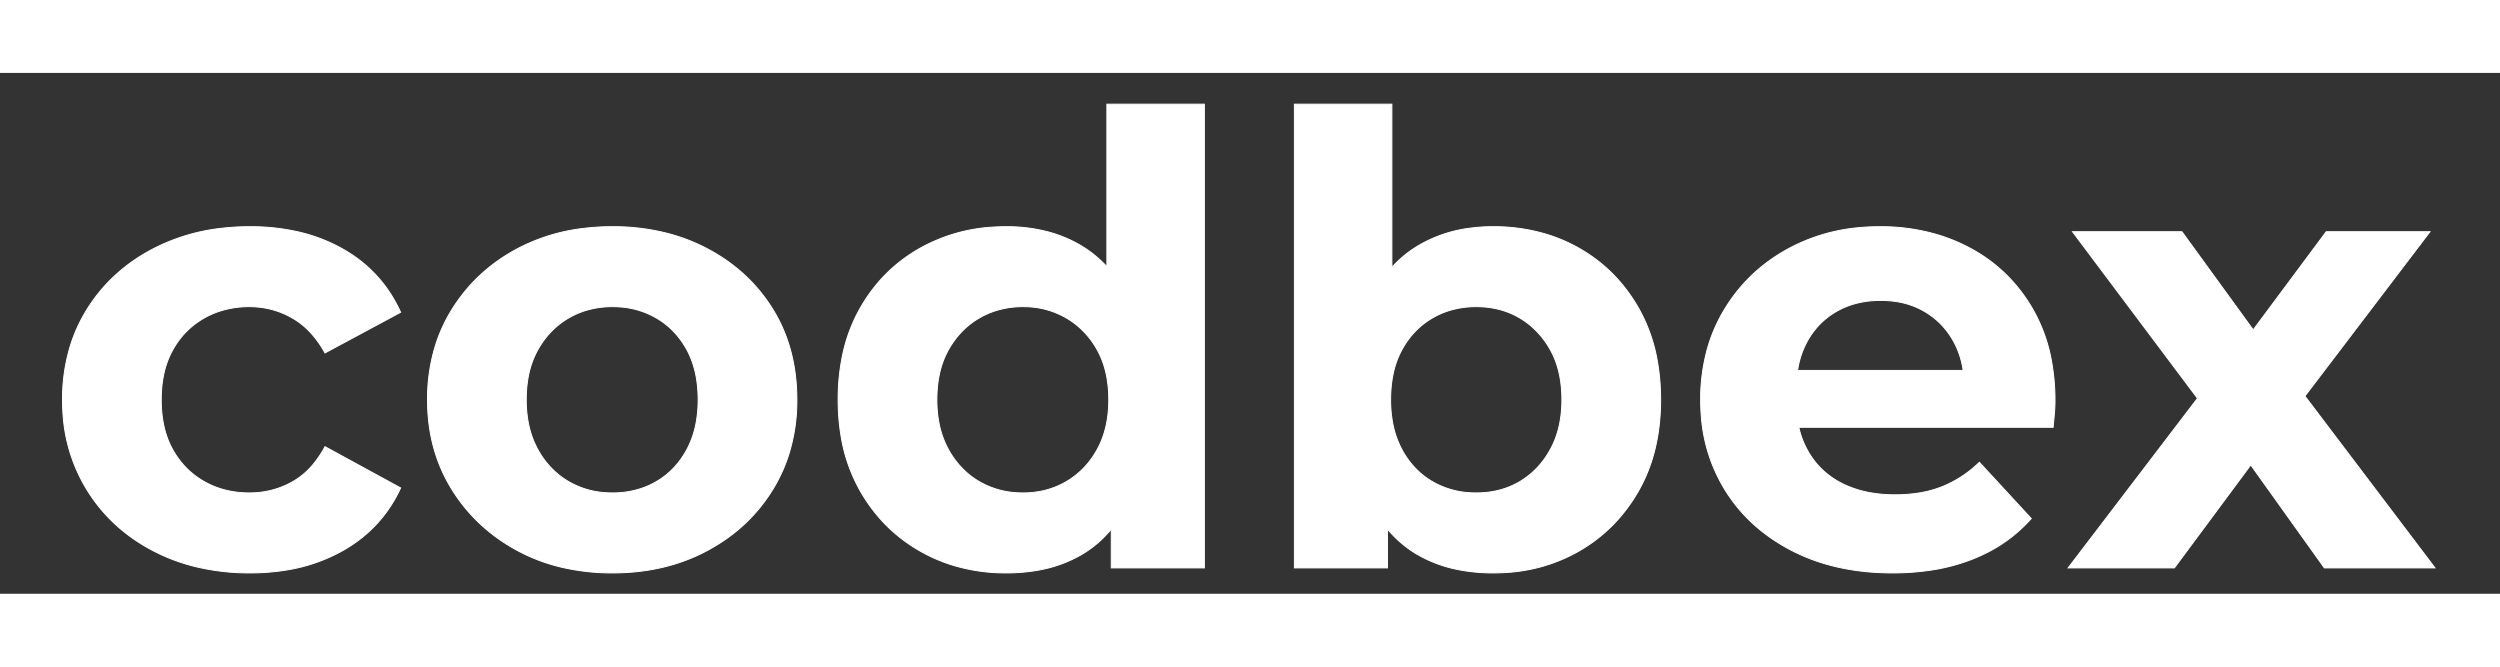 <svg width="3000" height="800" viewBox="-60 -30 2400 500" xmlns="http://www.w3.org/2000/svg"><rect x="-60" y="-30" width="2400" height="500" fill="#333333" stroke="none"/><g id="codbex" stroke-linecap="round" fill-rule="nonzero" font-size="9pt" stroke="#ffffff" stroke-width="0.25mm" fill="#ffffff" style="stroke:#ffffff;stroke-width:0.25mm;fill:#ffffff"><path d="M 324.605 199.8 L 252.005 238.8 A 100.507 100.507 0 0 0 239.774 221.147 A 75.049 75.049 0 0 0 220.505 205.2 Q 201.605 194.4 179.405 194.4 A 91.658 91.658 0 0 0 151.937 198.41 A 81.635 81.635 0 0 0 136.205 205.2 Q 117.005 216 105.905 235.8 A 83.977 83.977 0 0 0 96.929 260.733 Q 94.871 271.127 94.807 283.03 A 142.416 142.416 0 0 0 94.805 283.8 A 119.49 119.49 0 0 0 96.78 306.099 Q 99.487 320.353 105.905 331.8 Q 117.005 351.6 136.205 362.4 Q 155.405 373.2 179.405 373.2 Q 201.605 373.2 220.505 362.7 A 71.712 71.712 0 0 0 240.727 345.683 A 100.854 100.854 0 0 0 252.005 328.8 L 324.605 368.4 Q 306.605 407.4 268.805 428.7 A 163.436 163.436 0 0 1 213.507 447.483 A 215.106 215.106 0 0 1 180.005 450 A 218.791 218.791 0 0 1 127.76 443.989 A 180.689 180.689 0 0 1 87.005 428.7 Q 46.205 407.4 23.105 369.6 A 158.281 158.281 0 0 1 0.366 295.641 A 191.943 191.943 0 0 1 0.005 283.8 A 173.91 173.91 0 0 1 7.112 233.3 A 150.53 150.53 0 0 1 23.105 197.7 Q 46.205 160.2 87.005 138.9 A 187.329 187.329 0 0 1 151.544 119.285 A 234.394 234.394 0 0 1 180.005 117.6 A 206.203 206.203 0 0 1 224.917 122.28 A 159.48 159.48 0 0 1 268.805 138.9 Q 306.605 160.2 324.605 199.8 Z" id="0" vector-effect="non-scaling-stroke"/><path d="M 476.836 443.993 A 172.418 172.418 0 0 1 436.505 428.4 Q 396.605 406.8 373.505 369.3 Q 350.405 331.8 350.405 283.8 A 173.91 173.91 0 0 1 357.512 233.3 A 150.53 150.53 0 0 1 373.505 197.7 Q 396.605 160.2 436.505 138.9 A 180.536 180.536 0 0 1 499.905 119.285 A 228.238 228.238 0 0 1 528.005 117.6 A 209.068 209.068 0 0 1 581.26 124.154 A 176.41 176.41 0 0 1 619.205 138.9 Q 659.405 160.2 682.205 197.4 Q 705.005 234.6 705.005 283.8 A 172.442 172.442 0 0 1 697.384 335.791 A 152.02 152.02 0 0 1 682.205 369.3 Q 659.405 406.8 619.205 428.4 Q 579.005 450 528.005 450 A 209.825 209.825 0 0 1 476.836 443.993 Z M 528.005 373.2 A 86.876 86.876 0 0 0 554.741 369.19 A 77.602 77.602 0 0 0 570.005 362.4 Q 588.605 351.6 599.405 331.5 A 88.51 88.51 0 0 0 608.422 304.987 A 120.395 120.395 0 0 0 610.205 283.8 A 122.717 122.717 0 0 0 608.283 261.501 Q 605.823 248.193 600.218 237.333 A 75.782 75.782 0 0 0 599.405 235.8 Q 588.605 216 570.005 205.2 A 80.472 80.472 0 0 0 534.136 194.591 A 97.474 97.474 0 0 0 528.005 194.4 A 86.876 86.876 0 0 0 501.268 198.41 A 77.602 77.602 0 0 0 486.005 205.2 Q 467.405 216 456.305 235.8 A 83.977 83.977 0 0 0 447.329 260.733 Q 445.271 271.127 445.207 283.03 A 142.416 142.416 0 0 0 445.205 283.8 A 115.254 115.254 0 0 0 447.484 307.273 A 85.974 85.974 0 0 0 456.305 331.5 A 81.806 81.806 0 0 0 474.606 354.311 A 76.241 76.241 0 0 0 486.005 362.4 A 80.472 80.472 0 0 0 521.874 373.009 A 97.474 97.474 0 0 0 528.005 373.2 Z" id="1" vector-effect="non-scaling-stroke"/><path d="M 1096.205 445.2 L 1006.805 445.2 L 1006.805 379.2 L 1008.605 283.2 L 1002.605 187.8 L 1002.605 0 L 1096.205 0 L 1096.205 445.2 Z M 852.52 441.914 A 155.352 155.352 0 0 1 823.805 429.3 Q 787.205 408.6 765.905 371.4 A 159.169 159.169 0 0 1 747.122 316.89 A 209.777 209.777 0 0 1 744.605 283.8 A 205.52 205.52 0 0 1 748.978 240.415 A 155.574 155.574 0 0 1 765.905 195.6 Q 787.205 158.4 823.805 138 A 162.505 162.505 0 0 1 893.358 118.003 A 195.83 195.83 0 0 1 906.005 117.6 A 156.25 156.25 0 0 1 943.976 122.03 A 125.579 125.579 0 0 1 977.405 135.6 A 112.624 112.624 0 0 1 1016.172 174.065 A 145.647 145.647 0 0 1 1024.805 190.2 A 166.321 166.321 0 0 1 1035.99 224.712 Q 1039.499 241.046 1040.815 260.044 A 344.033 344.033 0 0 1 1041.605 283.8 A 324.065 324.065 0 0 1 1039.42 322.59 Q 1035.656 353.749 1025.405 377.1 A 132.186 132.186 0 0 1 1007.297 407.322 A 105.906 105.906 0 0 1 978.905 432 A 125.421 125.421 0 0 1 937.409 447.253 A 171.61 171.61 0 0 1 906.005 450 A 172.689 172.689 0 0 1 852.52 441.914 Z M 922.205 373.2 Q 945.005 373.2 963.605 362.4 A 78.308 78.308 0 0 0 991.888 333.976 A 93.618 93.618 0 0 0 993.305 331.5 Q 1004.405 311.4 1004.405 283.8 A 119.49 119.49 0 0 0 1002.429 261.501 Q 999.722 247.247 993.305 235.8 A 80.984 80.984 0 0 0 972.043 210.858 A 78.089 78.089 0 0 0 963.605 205.2 A 80.612 80.612 0 0 0 923.714 194.412 A 95.397 95.397 0 0 0 922.205 194.4 A 86.876 86.876 0 0 0 895.468 198.41 A 77.602 77.602 0 0 0 880.205 205.2 Q 861.605 216 850.505 235.8 A 83.977 83.977 0 0 0 841.529 260.733 Q 839.471 271.127 839.407 283.03 A 142.416 142.416 0 0 0 839.405 283.8 A 115.254 115.254 0 0 0 841.684 307.273 A 85.974 85.974 0 0 0 850.505 331.5 A 81.806 81.806 0 0 0 868.806 354.311 A 76.241 76.241 0 0 0 880.205 362.4 A 80.472 80.472 0 0 0 916.074 373.009 A 97.474 97.474 0 0 0 922.205 373.2 Z" id="2" vector-effect="non-scaling-stroke"/><path d="M 1272.005 445.2 L 1182.605 445.2 L 1182.605 0 L 1276.205 0 L 1276.205 187.8 L 1270.205 283.2 L 1272.005 379.2 L 1272.005 445.2 Z M 1338.427 446.555 A 126.116 126.116 0 0 1 1300.205 432 A 109.284 109.284 0 0 1 1261.789 393.359 A 142.047 142.047 0 0 1 1253.405 377.1 Q 1240.424 347.533 1237.844 305.447 A 354.051 354.051 0 0 1 1237.205 283.8 A 312.815 312.815 0 0 1 1239.413 245.466 Q 1243.35 213.647 1254.305 190.2 Q 1271.405 153.6 1302.005 135.6 A 129.77 129.77 0 0 1 1350.669 119.104 A 166.864 166.864 0 0 1 1373.405 117.6 A 174.985 174.985 0 0 1 1424.276 124.792 A 154.185 154.185 0 0 1 1455.305 138 Q 1491.605 158.4 1512.905 195.6 A 158.18 158.18 0 0 1 1531.209 247.491 A 211.323 211.323 0 0 1 1534.205 283.8 Q 1534.205 334.2 1512.905 371.4 Q 1491.605 408.6 1455.305 429.3 A 158.564 158.564 0 0 1 1387.428 449.495 A 191.88 191.88 0 0 1 1373.405 450 A 169.373 169.373 0 0 1 1338.427 446.555 Z M 1357.205 373.2 Q 1380.605 373.2 1398.905 362.4 A 78.414 78.414 0 0 0 1425.79 335.786 A 94.54 94.54 0 0 0 1428.305 331.5 Q 1439.405 311.4 1439.405 283.8 A 119.49 119.49 0 0 0 1437.429 261.501 Q 1434.722 247.247 1428.305 235.8 A 83.01 83.01 0 0 0 1409.889 213.042 A 77.285 77.285 0 0 0 1398.905 205.2 Q 1380.605 194.4 1357.205 194.4 A 86.876 86.876 0 0 0 1330.468 198.41 A 77.602 77.602 0 0 0 1315.205 205.2 Q 1296.605 216 1285.805 235.8 A 85.101 85.101 0 0 0 1277.222 259.968 Q 1275.143 270.331 1275.013 282.209 A 145.418 145.418 0 0 0 1275.005 283.8 A 119.023 119.023 0 0 0 1277.072 306.514 A 87.838 87.838 0 0 0 1285.805 331.5 A 79.174 79.174 0 0 0 1304.594 354.955 A 74.962 74.962 0 0 0 1315.205 362.4 A 80.472 80.472 0 0 0 1351.074 373.009 A 97.474 97.474 0 0 0 1357.205 373.2 Z" id="3" vector-effect="non-scaling-stroke"/><path d="M 1911.005 310.2 L 1648.805 310.2 L 1648.805 255.6 L 1861.805 255.6 L 1825.805 271.8 A 104.837 104.837 0 0 0 1823.582 249.712 A 79.802 79.802 0 0 0 1815.605 228 Q 1805.405 209.4 1787.405 198.9 A 76.656 76.656 0 0 0 1759.126 189.325 A 98.708 98.708 0 0 0 1745.405 188.4 A 93.054 93.054 0 0 0 1722.17 191.192 A 76.266 76.266 0 0 0 1703.105 198.9 Q 1684.805 209.4 1674.605 228.3 A 83.296 83.296 0 0 0 1665.961 253.897 A 112.363 112.363 0 0 0 1664.405 273 L 1664.405 287.4 A 101.021 101.021 0 0 0 1667.515 312.95 A 83.058 83.058 0 0 0 1676.105 333.9 Q 1687.805 354 1709.105 364.5 A 99.437 99.437 0 0 0 1736.641 373.2 A 135.219 135.219 0 0 0 1759.205 375 A 144.546 144.546 0 0 0 1781.829 373.315 A 105.261 105.261 0 0 0 1804.505 367.2 A 109.135 109.135 0 0 0 1837.138 346.656 A 125.577 125.577 0 0 0 1840.205 343.8 L 1890.005 397.8 A 142.97 142.97 0 0 1 1841.418 433.407 A 168.905 168.905 0 0 1 1834.205 436.5 A 182.296 182.296 0 0 1 1793.177 447.416 A 244.992 244.992 0 0 1 1756.805 450 Q 1701.605 450 1659.905 428.4 Q 1618.205 406.8 1595.405 369.3 A 157.352 157.352 0 0 1 1573.161 298.544 A 192.389 192.389 0 0 1 1572.605 283.8 A 178.565 178.565 0 0 1 1579.334 233.963 A 152.599 152.599 0 0 1 1595.105 197.7 Q 1617.605 160.2 1656.605 138.9 A 175.105 175.105 0 0 1 1725.975 118.413 A 214.445 214.445 0 0 1 1744.805 117.6 A 192.595 192.595 0 0 1 1797.814 124.686 A 168.261 168.261 0 0 1 1830.305 137.7 Q 1868.405 157.8 1890.605 195.3 A 156.116 156.116 0 0 1 1909.683 247.917 A 211.122 211.122 0 0 1 1912.805 285 A 116.025 116.025 0 0 1 1912.69 290.012 Q 1912.579 292.567 1912.362 295.389 A 195.576 195.576 0 0 1 1912.205 297.3 Q 1911.605 304.2 1911.005 310.2 Z" id="4" vector-effect="non-scaling-stroke"/><path d="M 2027.405 445.2 L 1925.405 445.2 L 2070.005 255.6 L 2068.205 307.2 L 1929.605 122.4 L 2034.605 122.4 L 2122.205 243 L 2082.605 244.2 L 2173.205 122.4 L 2272.805 122.4 L 2133.605 305.4 L 2133.605 255 L 2277.605 445.2 L 2171.405 445.2 L 2079.605 316.8 L 2118.605 322.2 L 2027.405 445.2 Z" id="5" vector-effect="non-scaling-stroke"/></g></svg>
